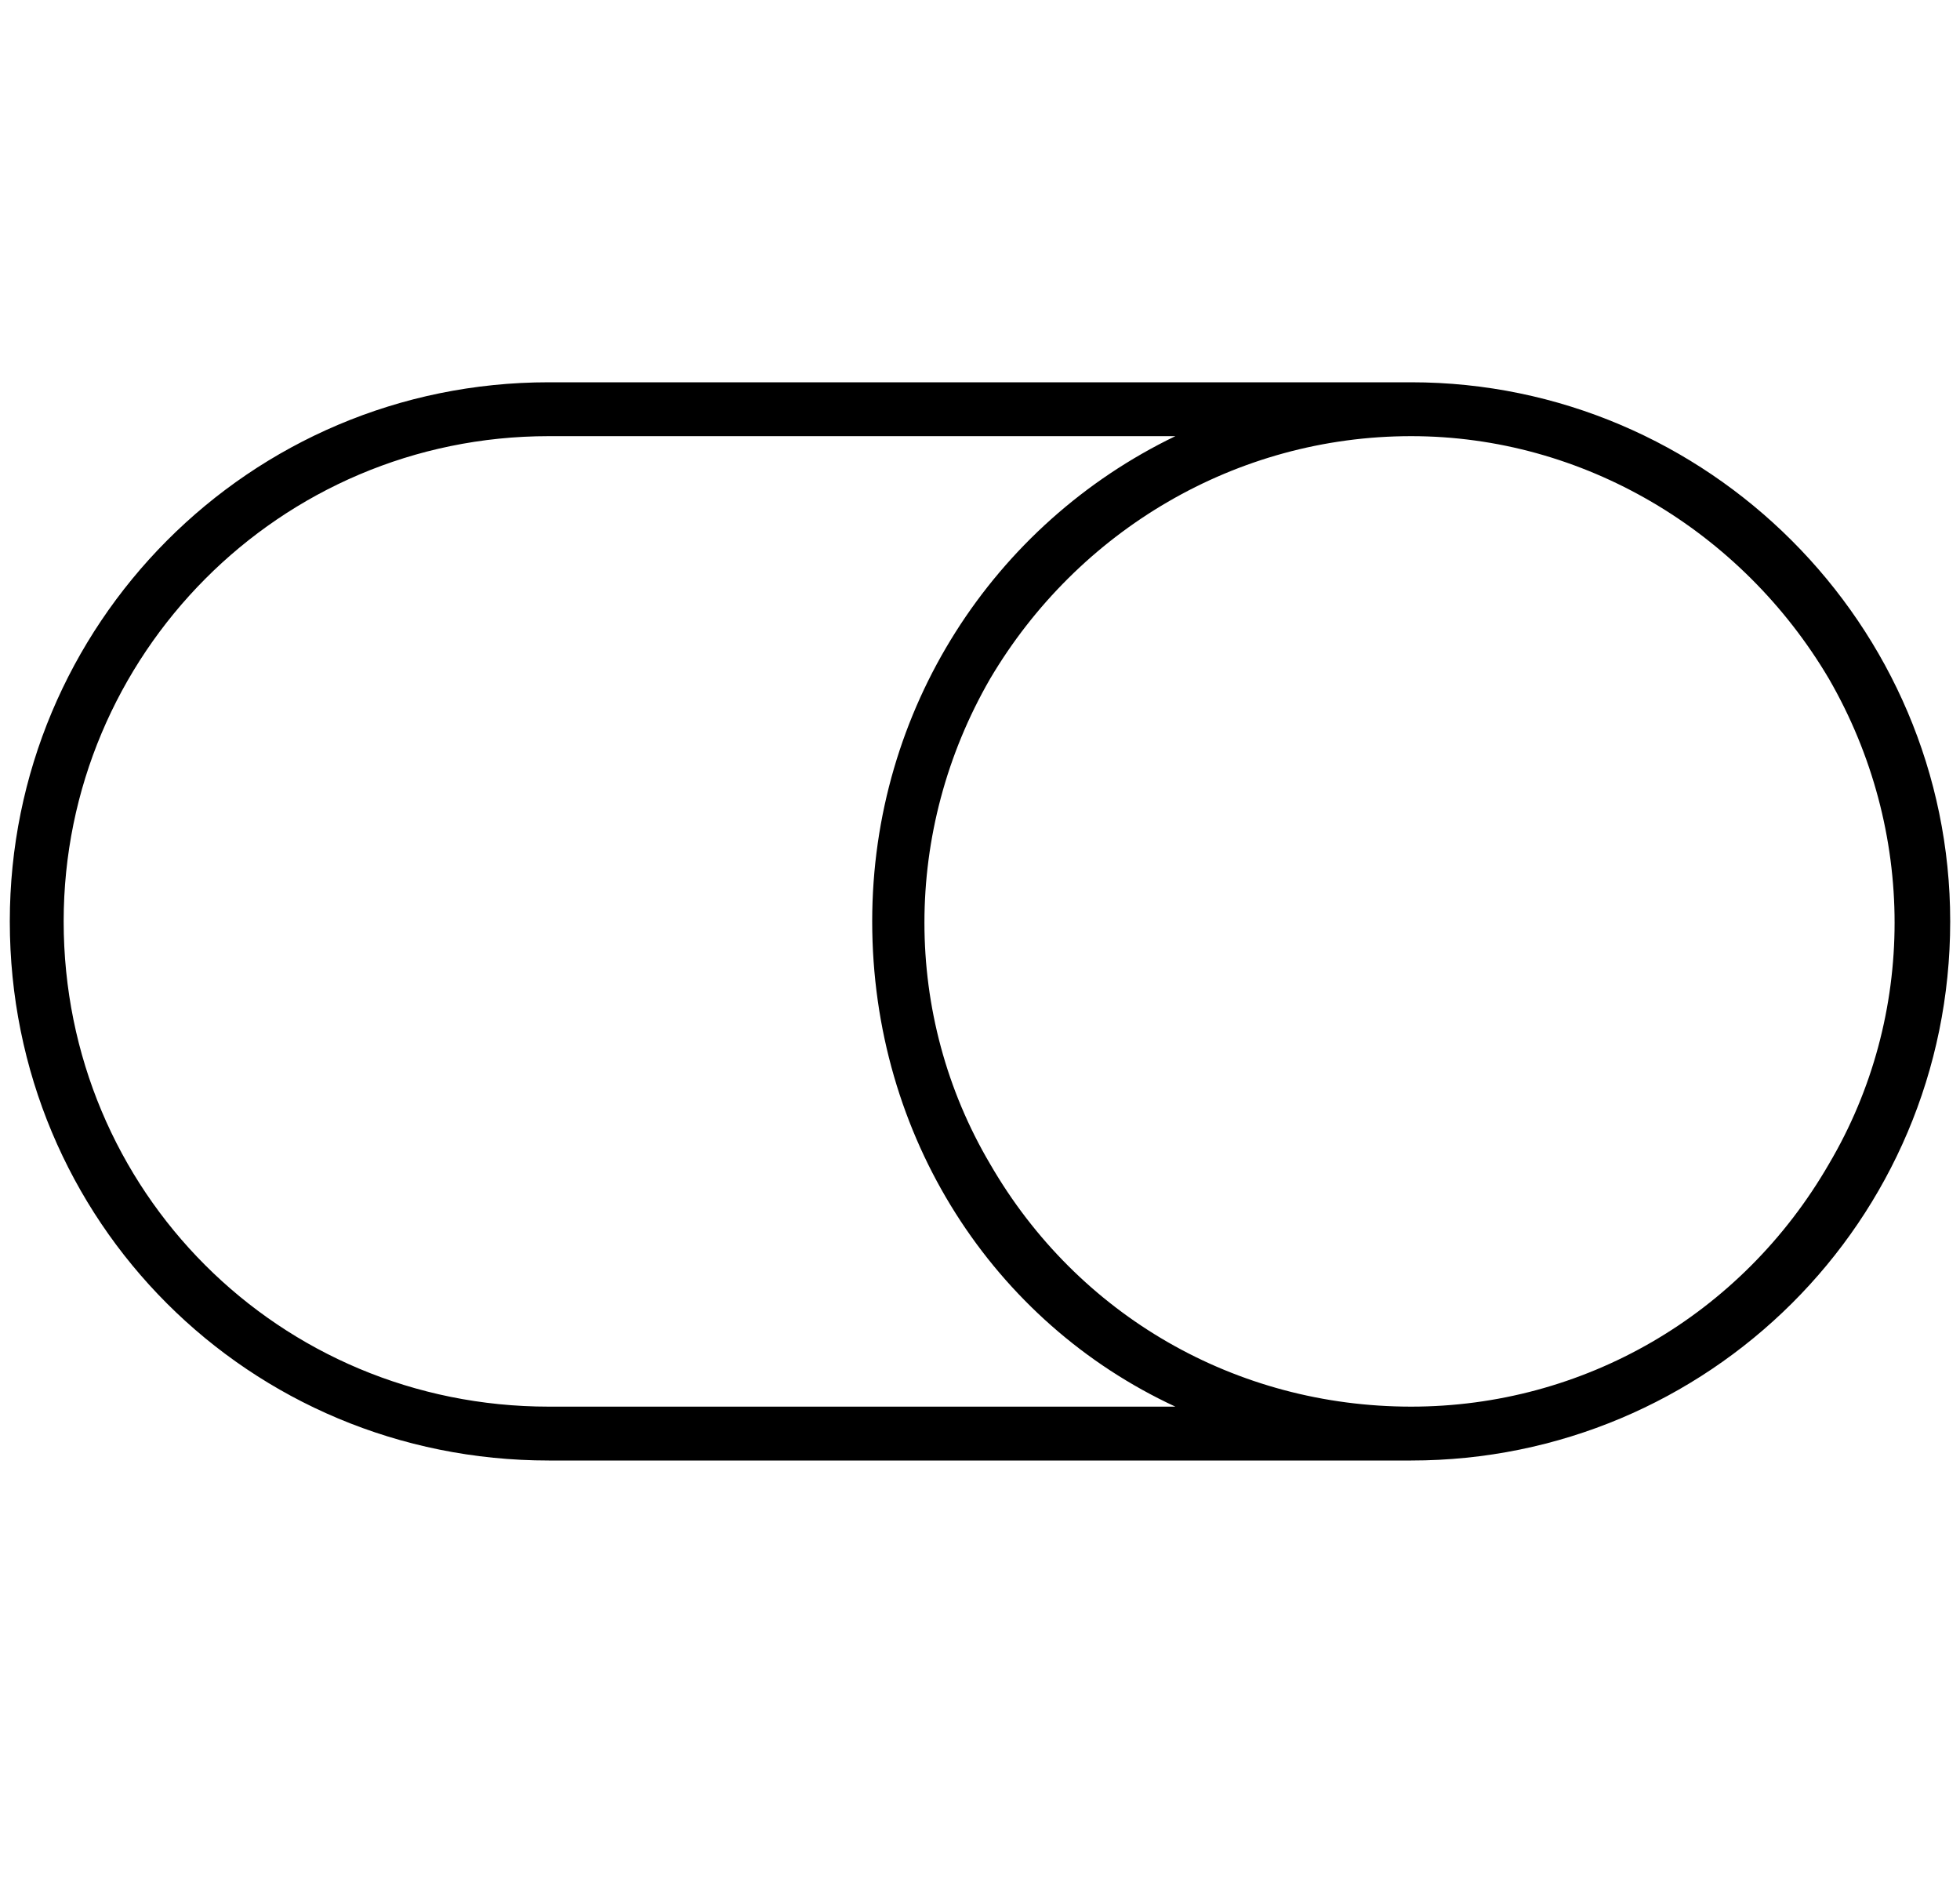 <?xml version="1.0" encoding="UTF-8"?> <svg xmlns="http://www.w3.org/2000/svg" width="25" height="24" viewBox="0 0 25 24" fill="none"><path d="M18 5.562C15.766 5.562 13.746 6.766 12.629 8.656C11.512 10.59 11.512 12.953 12.629 14.844C13.746 16.777 15.766 17.938 18 17.938C20.191 17.938 22.211 16.777 23.328 14.844C24.445 12.953 24.445 10.59 23.328 8.656C22.211 6.766 20.191 5.562 18 5.562ZM18 18.625H7C3.176 18.625 0.125 15.574 0.125 11.75C0.125 7.969 3.176 4.875 7 4.875H18C21.781 4.875 24.875 7.969 24.875 11.75C24.875 15.574 21.781 18.625 18 18.625ZM14.992 17.938C12.672 16.863 11.125 14.5 11.125 11.75C11.125 9.043 12.672 6.68 14.992 5.562H7C3.562 5.562 0.812 8.355 0.812 11.75C0.812 15.188 3.562 17.938 7 17.938H14.992Z" fill="black"></path></svg> 